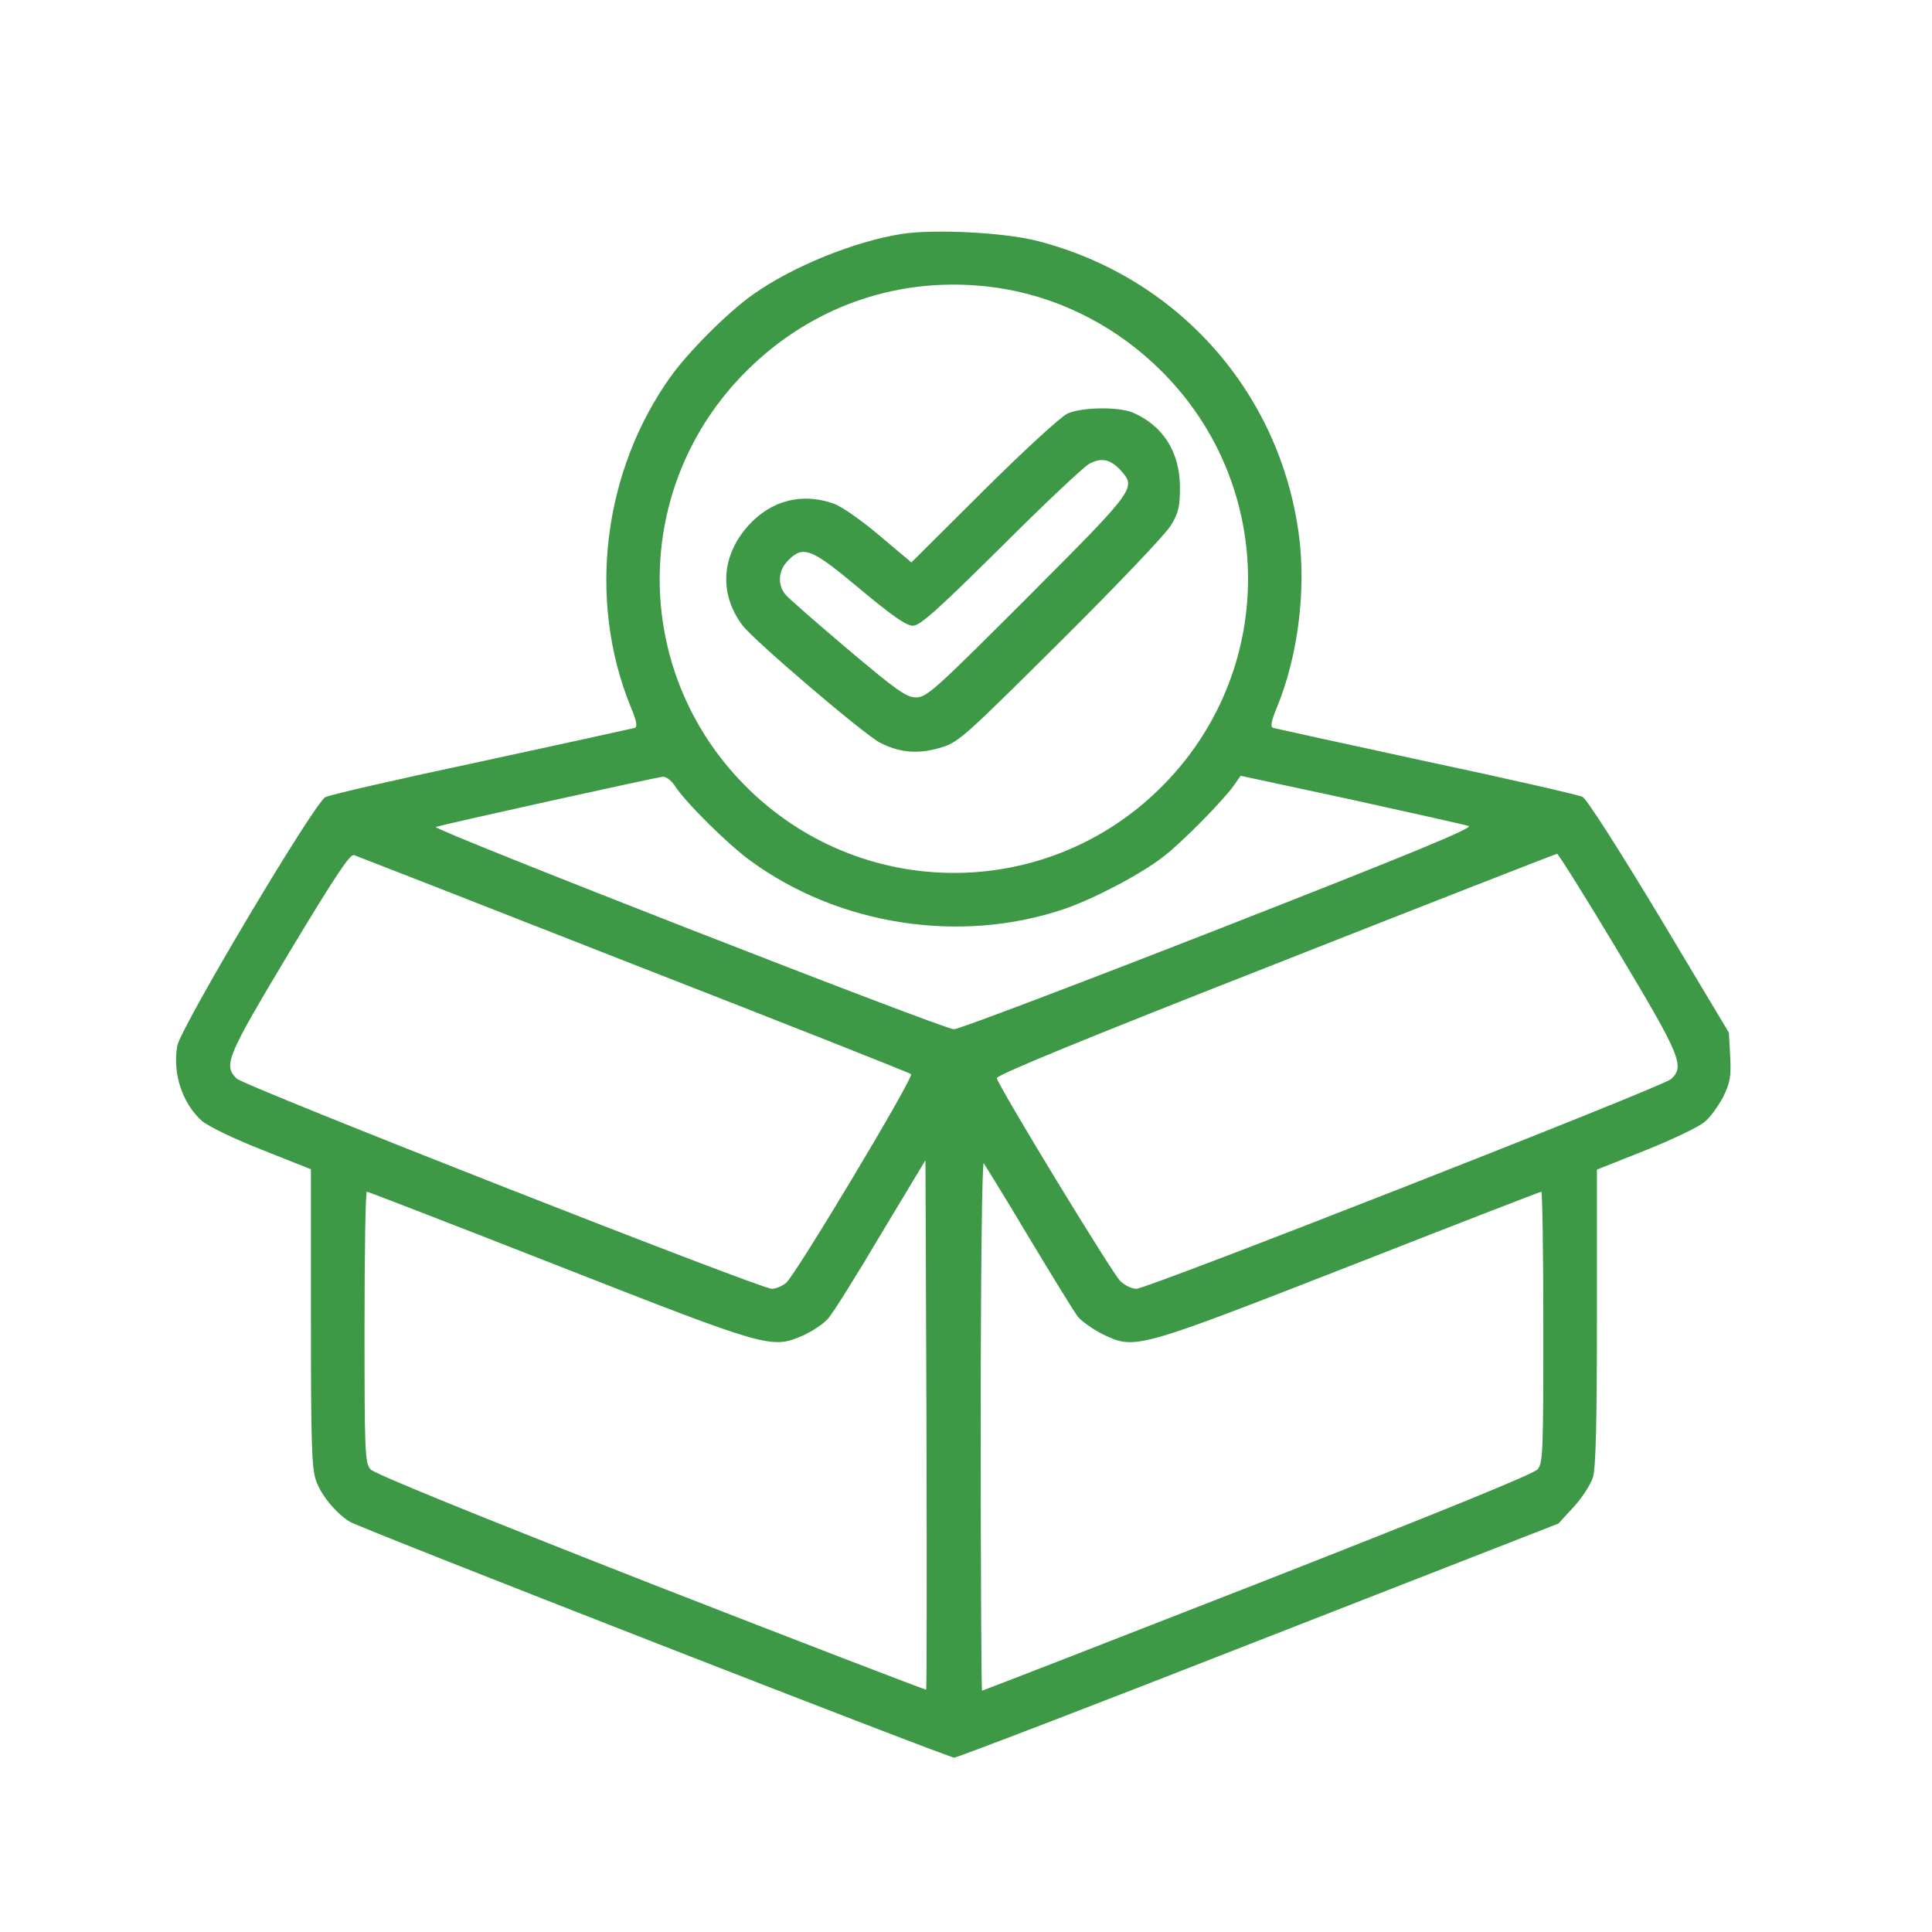 <?xml version="1.0" encoding="UTF-8"?>
<svg xmlns="http://www.w3.org/2000/svg" width="80" height="80" viewBox="0 0 80 80" fill="none">
  <path d="M37.35 9.685C35.395 9.991 32.816 11.031 31.18 12.195C30.153 12.917 28.517 14.553 27.782 15.579C24.967 19.503 24.315 24.828 26.104 29.238C26.354 29.834 26.409 30.098 26.285 30.14C26.187 30.167 23.345 30.791 19.947 31.526C16.55 32.247 13.638 32.913 13.471 33.01C13.014 33.246 7.494 42.523 7.342 43.3C7.134 44.437 7.55 45.699 8.368 46.42C8.632 46.642 9.685 47.155 10.85 47.612L12.875 48.417V54.532C12.875 59.705 12.903 60.772 13.083 61.299C13.291 61.909 13.901 62.644 14.47 63.005C14.872 63.268 39.264 72.781 39.514 72.781C39.625 72.781 45.31 70.604 52.133 67.928L64.53 63.088L65.154 62.409C65.501 62.034 65.862 61.48 65.959 61.174C66.083 60.772 66.125 58.873 66.125 54.518V48.431L68.15 47.626C69.259 47.182 70.354 46.655 70.576 46.461C70.812 46.281 71.145 45.81 71.353 45.421C71.644 44.825 71.686 44.575 71.644 43.743L71.589 42.759L68.718 37.961C67.026 35.16 65.709 33.093 65.529 32.996C65.362 32.913 62.45 32.247 59.053 31.526C55.655 30.791 52.812 30.167 52.715 30.14C52.59 30.098 52.646 29.834 52.896 29.238C53.755 27.13 54.088 24.399 53.783 22.138C52.993 16.217 48.749 11.46 42.953 9.977C41.622 9.63 38.709 9.477 37.35 9.685ZM41.649 11.974C44.062 12.403 46.323 13.596 48.098 15.371C52.896 20.155 52.868 27.879 48.042 32.636C43.258 37.364 35.562 37.309 30.833 32.511C26.118 27.741 26.146 20.114 30.902 15.371C33.759 12.514 37.656 11.28 41.649 11.974ZM27.935 32.525C28.351 33.19 30.098 34.924 31.041 35.617C34.716 38.321 39.749 39.098 44.062 37.642C45.31 37.212 47.238 36.2 48.167 35.478C48.93 34.896 50.635 33.163 51.093 32.525L51.37 32.123L55.946 33.107C58.456 33.662 60.647 34.147 60.814 34.203C61.036 34.272 58.456 35.34 50.483 38.46C44.631 40.748 39.694 42.62 39.5 42.62C39.07 42.62 17.839 34.328 18.047 34.244C18.297 34.147 27.2 32.178 27.449 32.164C27.574 32.15 27.796 32.317 27.935 32.525ZM26.257 39.944C32.511 42.384 37.669 44.423 37.725 44.478C37.864 44.589 32.941 52.799 32.553 53.118C32.386 53.256 32.123 53.367 31.956 53.367C31.485 53.367 10.088 44.964 9.796 44.659C9.242 44.104 9.38 43.771 11.973 39.444C13.887 36.269 14.497 35.34 14.664 35.409C14.789 35.451 20.003 37.489 26.257 39.944ZM67.012 39.417C69.606 43.743 69.772 44.159 69.19 44.686C68.843 45.005 47.501 53.367 47.057 53.367C46.877 53.367 46.572 53.228 46.392 53.048C46.073 52.757 41.372 45.033 41.275 44.645C41.247 44.52 44.964 42.995 52.812 39.916C59.178 37.406 64.433 35.354 64.475 35.354C64.516 35.34 65.667 37.17 67.012 39.417ZM38.349 69.966C38.321 69.98 33.19 68.011 26.936 65.57C19.587 62.686 15.496 61.022 15.343 60.842C15.107 60.578 15.094 60.079 15.094 54.948C15.094 51.87 15.135 49.346 15.191 49.346C15.246 49.346 18.824 50.732 23.137 52.424C31.804 55.822 31.942 55.863 33.232 55.309C33.634 55.128 34.119 54.809 34.3 54.587C34.494 54.366 35.478 52.799 36.477 51.107L38.321 48.042L38.363 58.983C38.377 64.988 38.377 69.939 38.349 69.966ZM42.592 51.218C43.549 52.812 44.464 54.296 44.617 54.504C44.783 54.712 45.255 55.045 45.671 55.253C47.002 55.891 47.044 55.877 55.891 52.424C60.204 50.732 63.781 49.346 63.823 49.346C63.865 49.346 63.906 51.87 63.906 54.948C63.906 60.079 63.892 60.578 63.67 60.842C63.504 61.036 59.58 62.63 52.078 65.57C45.837 68.011 40.693 70.008 40.665 70.008C40.637 70.008 40.609 65.071 40.609 59.025C40.609 52.923 40.665 48.098 40.734 48.167C40.79 48.25 41.636 49.609 42.592 51.218Z" fill="#3E9946"></path>
  <path d="M44.215 17.118C43.937 17.243 42.468 18.588 40.734 20.308L37.739 23.289L36.421 22.18C35.687 21.556 34.841 20.96 34.508 20.849C33.204 20.391 31.928 20.724 30.999 21.75C29.862 23.012 29.765 24.579 30.736 25.882C31.18 26.493 35.797 30.431 36.435 30.75C37.24 31.166 38.002 31.235 38.904 30.972C39.68 30.75 39.847 30.597 43.91 26.562C46.225 24.26 48.292 22.097 48.486 21.75C48.805 21.237 48.86 20.96 48.86 20.155C48.846 18.699 48.153 17.618 46.891 17.077C46.295 16.841 44.825 16.855 44.215 17.118ZM46.406 19.476C47.058 20.211 47.03 20.238 42.565 24.718C38.737 28.545 38.377 28.878 37.933 28.878C37.531 28.878 37.142 28.6 35.118 26.895C33.828 25.799 32.663 24.787 32.539 24.634C32.178 24.232 32.22 23.608 32.636 23.206C33.26 22.568 33.606 22.707 35.603 24.385C36.934 25.494 37.531 25.91 37.794 25.91C38.099 25.91 38.793 25.286 41.441 22.665C43.23 20.876 44.894 19.309 45.116 19.198C45.615 18.935 45.976 19.018 46.406 19.476Z" fill="#3E9946"></path>
</svg>
